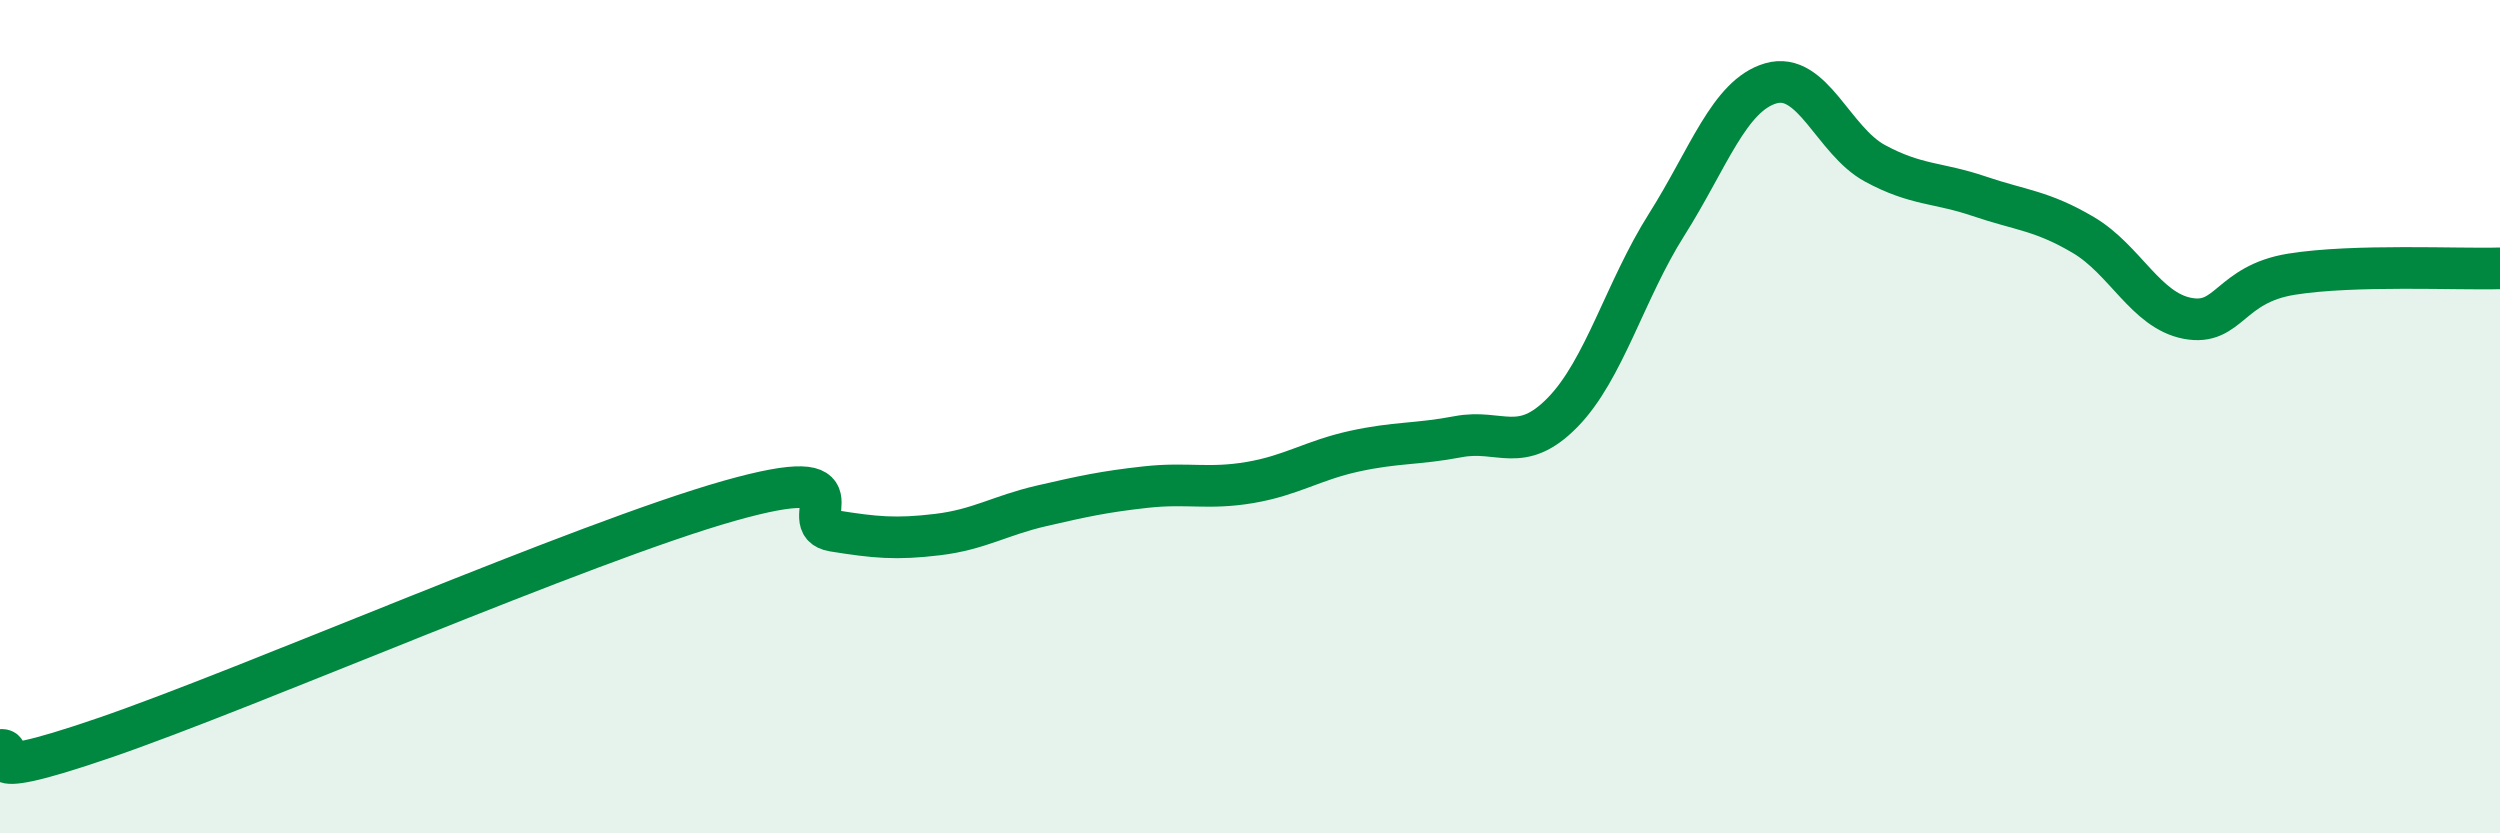 
    <svg width="60" height="20" viewBox="0 0 60 20" xmlns="http://www.w3.org/2000/svg">
      <path
        d="M 0,18 C 0.5,17.94 -1,18.91 2.5,17.71 C 6,16.51 14,13.01 17.5,12.02 C 21,11.03 19,12.58 20,12.74 C 21,12.9 21.5,12.95 22.5,12.83 C 23.5,12.71 24,12.37 25,12.14 C 26,11.91 26.5,11.8 27.5,11.69 C 28.5,11.58 29,11.75 30,11.58 C 31,11.41 31.5,11.05 32.5,10.83 C 33.5,10.61 34,10.67 35,10.48 C 36,10.29 36.5,10.92 37.5,9.9 C 38.5,8.88 39,6.97 40,5.39 C 41,3.81 41.5,2.29 42.5,2 C 43.5,1.71 44,3.38 45,3.92 C 46,4.46 46.5,4.37 47.5,4.71 C 48.5,5.05 49,5.05 50,5.64 C 51,6.23 51.5,7.45 52.5,7.64 C 53.5,7.83 53.5,6.82 55,6.58 C 56.5,6.34 59,6.47 60,6.44L60 20L0 20Z"
        fill="#008740"
        opacity="0.1"
        stroke-linecap="round"
        stroke-linejoin="round"
      />
      <path
        d="M 0,18 C 0.5,17.94 -1,18.91 2.5,17.71 C 6,16.51 14,13.01 17.5,12.02 C 21,11.03 19,12.58 20,12.74 C 21,12.9 21.5,12.95 22.5,12.83 C 23.5,12.71 24,12.37 25,12.14 C 26,11.91 26.5,11.8 27.5,11.69 C 28.5,11.58 29,11.75 30,11.58 C 31,11.41 31.5,11.05 32.5,10.83 C 33.5,10.61 34,10.67 35,10.48 C 36,10.29 36.5,10.92 37.5,9.9 C 38.5,8.88 39,6.97 40,5.39 C 41,3.81 41.5,2.29 42.5,2 C 43.5,1.71 44,3.38 45,3.92 C 46,4.46 46.5,4.37 47.5,4.71 C 48.5,5.05 49,5.05 50,5.64 C 51,6.23 51.5,7.45 52.5,7.64 C 53.5,7.83 53.5,6.82 55,6.58 C 56.5,6.34 59,6.47 60,6.44"
        stroke="#008740"
        stroke-width="1"
        fill="none"
        stroke-linecap="round"
        stroke-linejoin="round"
      />
    </svg>
  